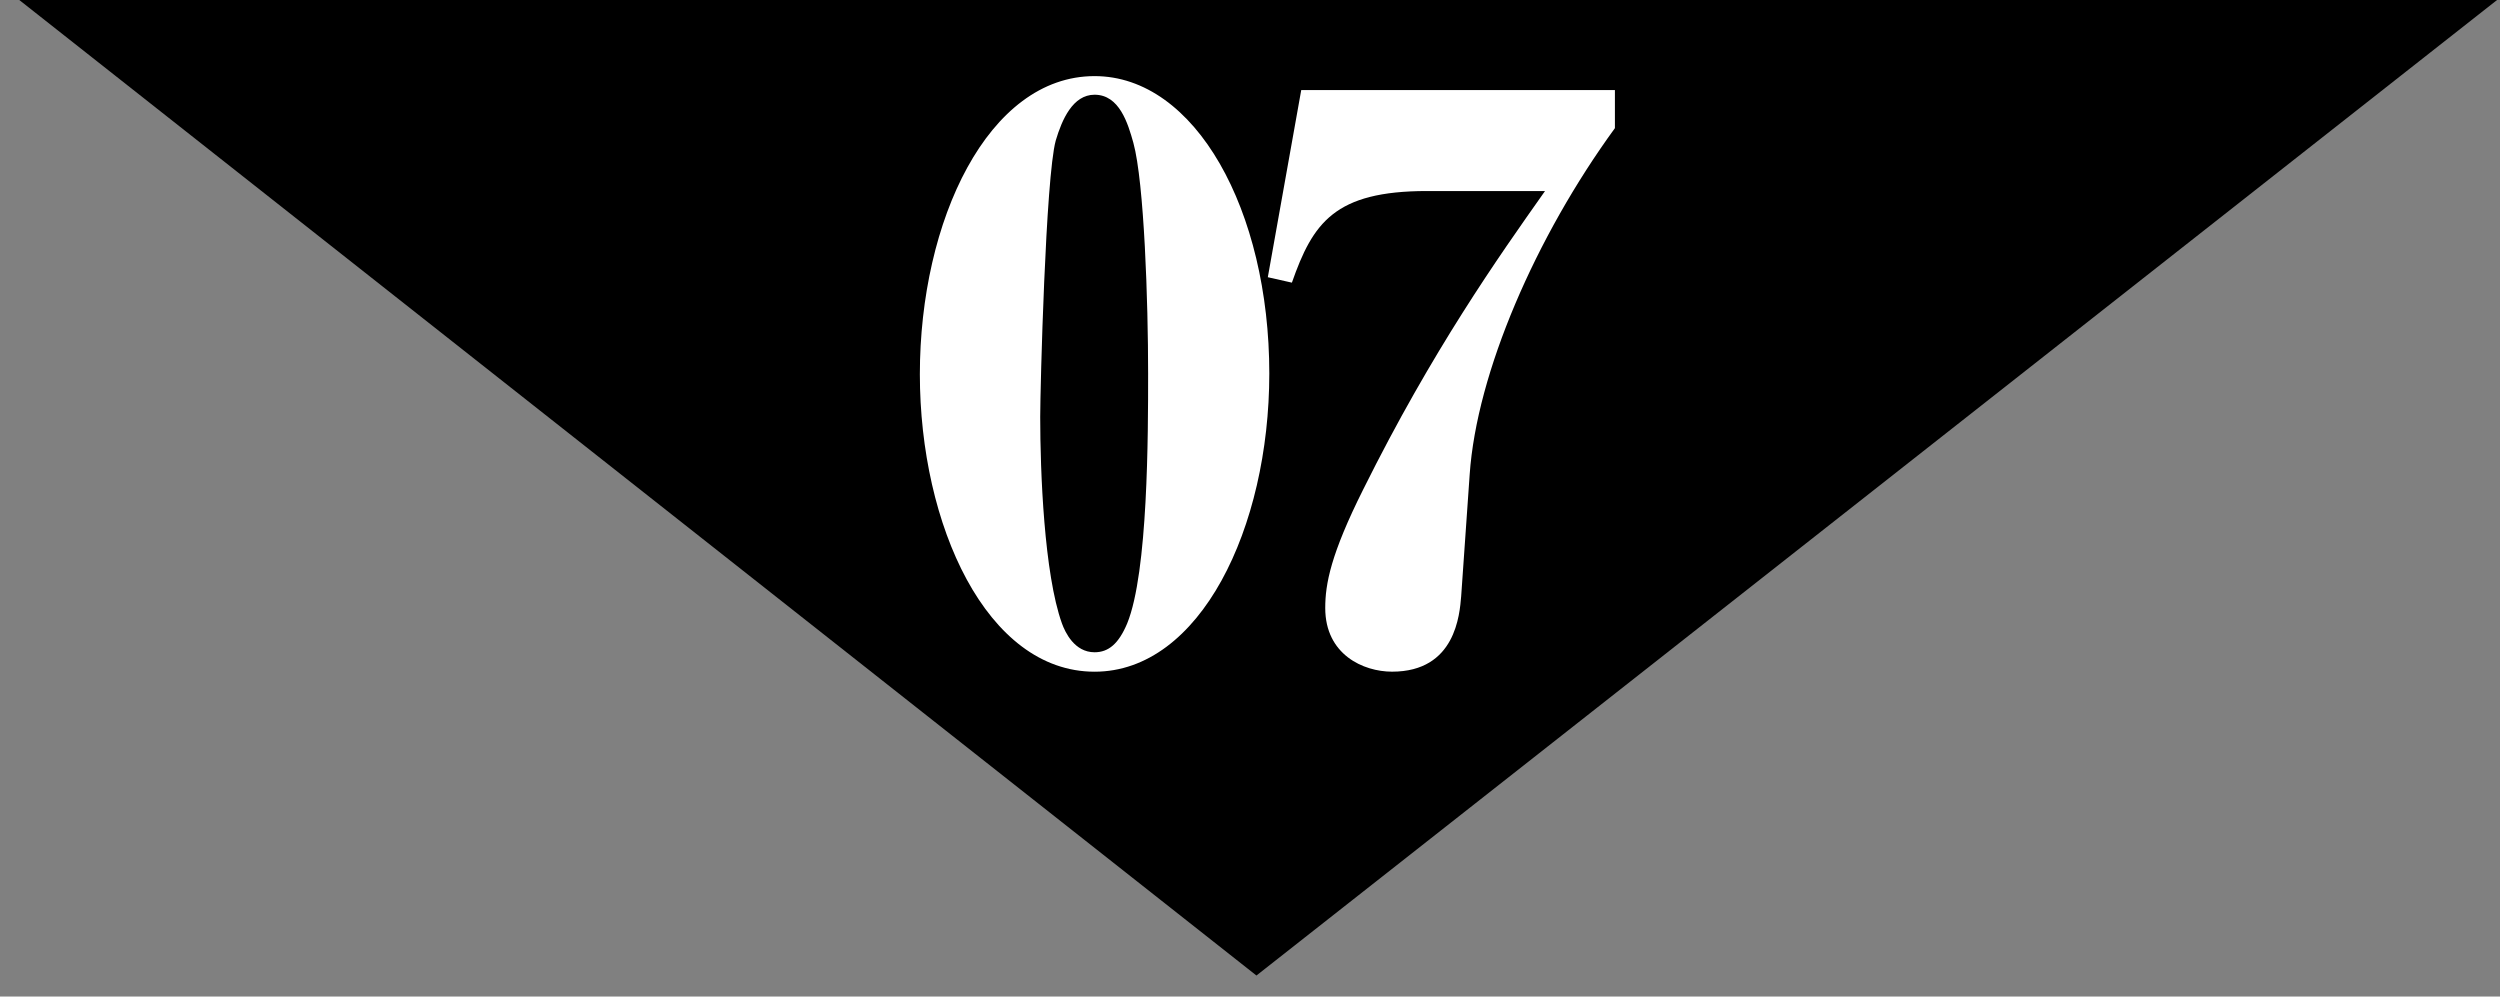 <?xml version="1.0" encoding="utf-8"?>
<!-- Generator: Adobe Illustrator 16.2.1, SVG Export Plug-In . SVG Version: 6.00 Build 0)  -->
<!DOCTYPE svg PUBLIC "-//W3C//DTD SVG 1.1//EN" "http://www.w3.org/Graphics/SVG/1.1/DTD/svg11.dtd">
<svg version="1.1" id="レイヤー_1" xmlns="http://www.w3.org/2000/svg" xmlns:xlink="http://www.w3.org/1999/xlink" x="0px"
	 y="0px" width="72.264px" height="28.806px" viewBox="0 0 72.264 28.806" enable-background="new 0 0 72.264 28.806"
	 xml:space="preserve">
<rect x="0" y="0" width="72.264" height="28.806" fill="#808080" stroke="none"/>
<g>
	<polygon points="36.318,28.198 0.557,0 72.179,0 	"/>
	<g>
		<g>
			<path fill="#FFFFFF" d="M31.639,19.416c-3.12,0-5.05-4.242-5.05-8.597c0-4.444,1.975-8.619,5.05-8.619
				c2.918,0,5.051,3.883,5.051,8.597C36.689,15.263,34.691,19.416,31.639,19.416z M32.761,4.13
				c-0.157-0.562-0.403-1.392-1.122-1.392c-0.628,0-0.942,0.718-1.122,1.324c-0.292,1.055-0.449,7.183-0.449,7.991
				c0,1.571,0.112,4.534,0.629,5.97c0.09,0.247,0.358,0.831,0.942,0.831c0.404,0,0.696-0.247,0.942-0.831
				c0.606-1.481,0.606-5.477,0.606-7.228C33.188,8.754,33.075,5.275,32.761,4.13z"/>
			<path fill="#FFFFFF" d="M42.482,13.714l-0.246,3.524c-0.045,0.517-0.157,2.177-1.998,2.177c-0.83,0-1.931-0.494-1.931-1.84
				c0-0.696,0.157-1.549,1.101-3.434c1.997-4.018,3.905-6.711,5.252-8.619h-3.412c-2.671,0-3.299,0.92-3.905,2.648l-0.696-0.157
				l0.966-5.409h9.067v1.1C44.391,6.846,42.685,10.774,42.482,13.714z"/>
		</g>
	</g>
</g>
</svg>
